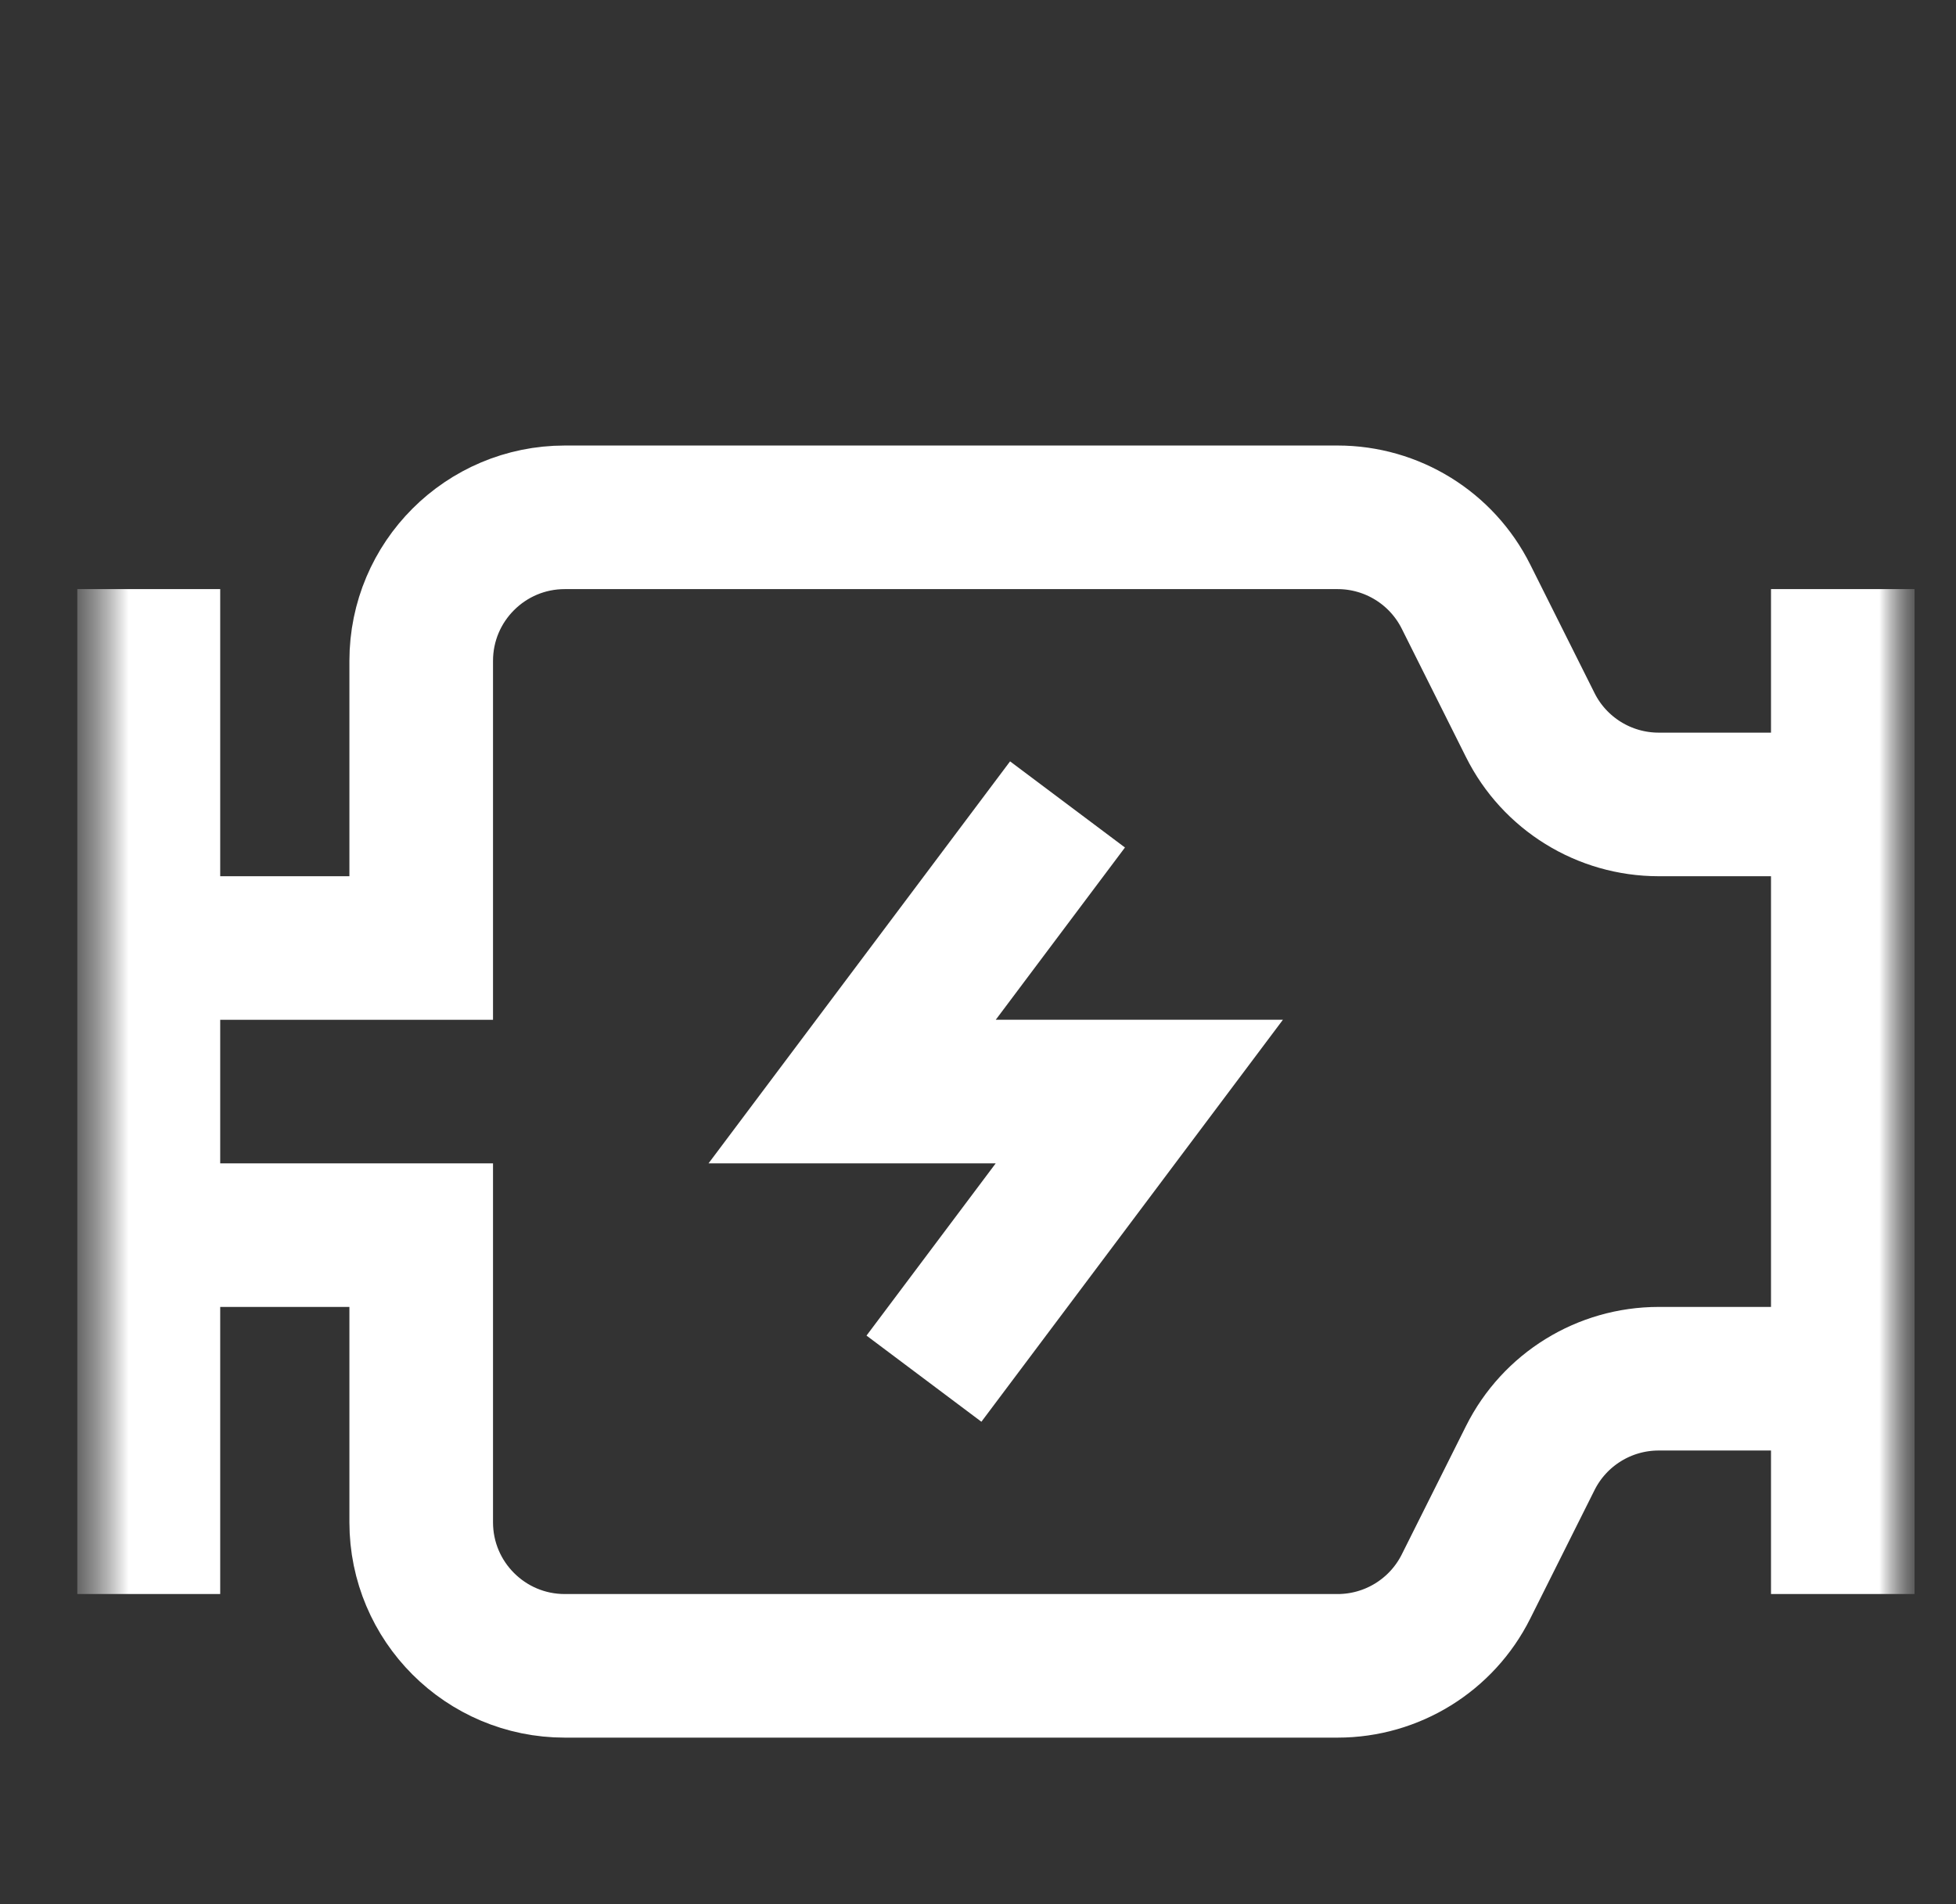 <svg xmlns="http://www.w3.org/2000/svg" width="38" height="37" viewBox="0 0 38 37" fill="none"><rect x="0" y="0" width="38" height="37" fill="#333333" stroke="none"/><g clip-path="url(#clip0_63_9282)"><g clip-path="url(#clip1_63_9282)"><mask id="mask0_63_9282" style="mask-type:luminance" maskUnits="userSpaceOnUse" x="1" y="0" width="37" height="37"><path d="M37.2 0.567H1.495V36.273H37.2V0.567Z" fill="white"></path></mask><g mask="url(#mask0_63_9282)"><mask id="mask1_63_9282" style="mask-type:luminance" maskUnits="userSpaceOnUse" x="1" y="0" width="37" height="37"><path d="M1.491 0.568H37.197V36.274H1.491V0.568Z" fill="white"></path></mask><g mask="url(#mask1_63_9282)"><path d="M2.883 11.447V30.974" stroke="white" stroke-width="2.79" stroke-miterlimit="10"></path></g><path d="M20.739 15.631L16.555 21.21H22.134L17.95 26.789" stroke="white" stroke-width="2.79" stroke-miterlimit="10"></path><mask id="mask2_63_9282" style="mask-type:luminance" maskUnits="userSpaceOnUse" x="1" y="0" width="37" height="37"><path d="M1.491 0.568H37.197V36.274H1.491V0.568Z" fill="white"></path></mask><g mask="url(#mask2_63_9282)"><path d="M2.883 24H8.183V29.579C8.183 31.12 9.432 32.369 10.973 32.369H25.986C27.043 32.369 28.009 31.772 28.481 30.827L29.729 28.332C30.201 27.387 31.167 26.79 32.224 26.79H35.8" stroke="white" stroke-width="2.79" stroke-miterlimit="10"></path><path d="M35.8 15.631H32.224C31.167 15.631 30.201 15.034 29.729 14.089L28.481 11.594C28.009 10.649 27.043 10.052 25.986 10.052H10.973C9.432 10.052 8.183 11.301 8.183 12.842V18.421H2.883" stroke="white" stroke-width="2.79" stroke-miterlimit="10"></path><path d="M35.801 11.447V30.974" stroke="white" stroke-width="2.79" stroke-miterlimit="10"></path></g></g></g></g><defs><clipPath id="clip0_63_9282"><rect width="36.743" height="36.743" fill="white" transform="translate(0.93 0.002)"></rect></clipPath><clipPath id="clip1_63_9282"><rect width="35.706" height="35.706" fill="white" transform="translate(1.496 0.567)"></rect></clipPath></defs></svg>
